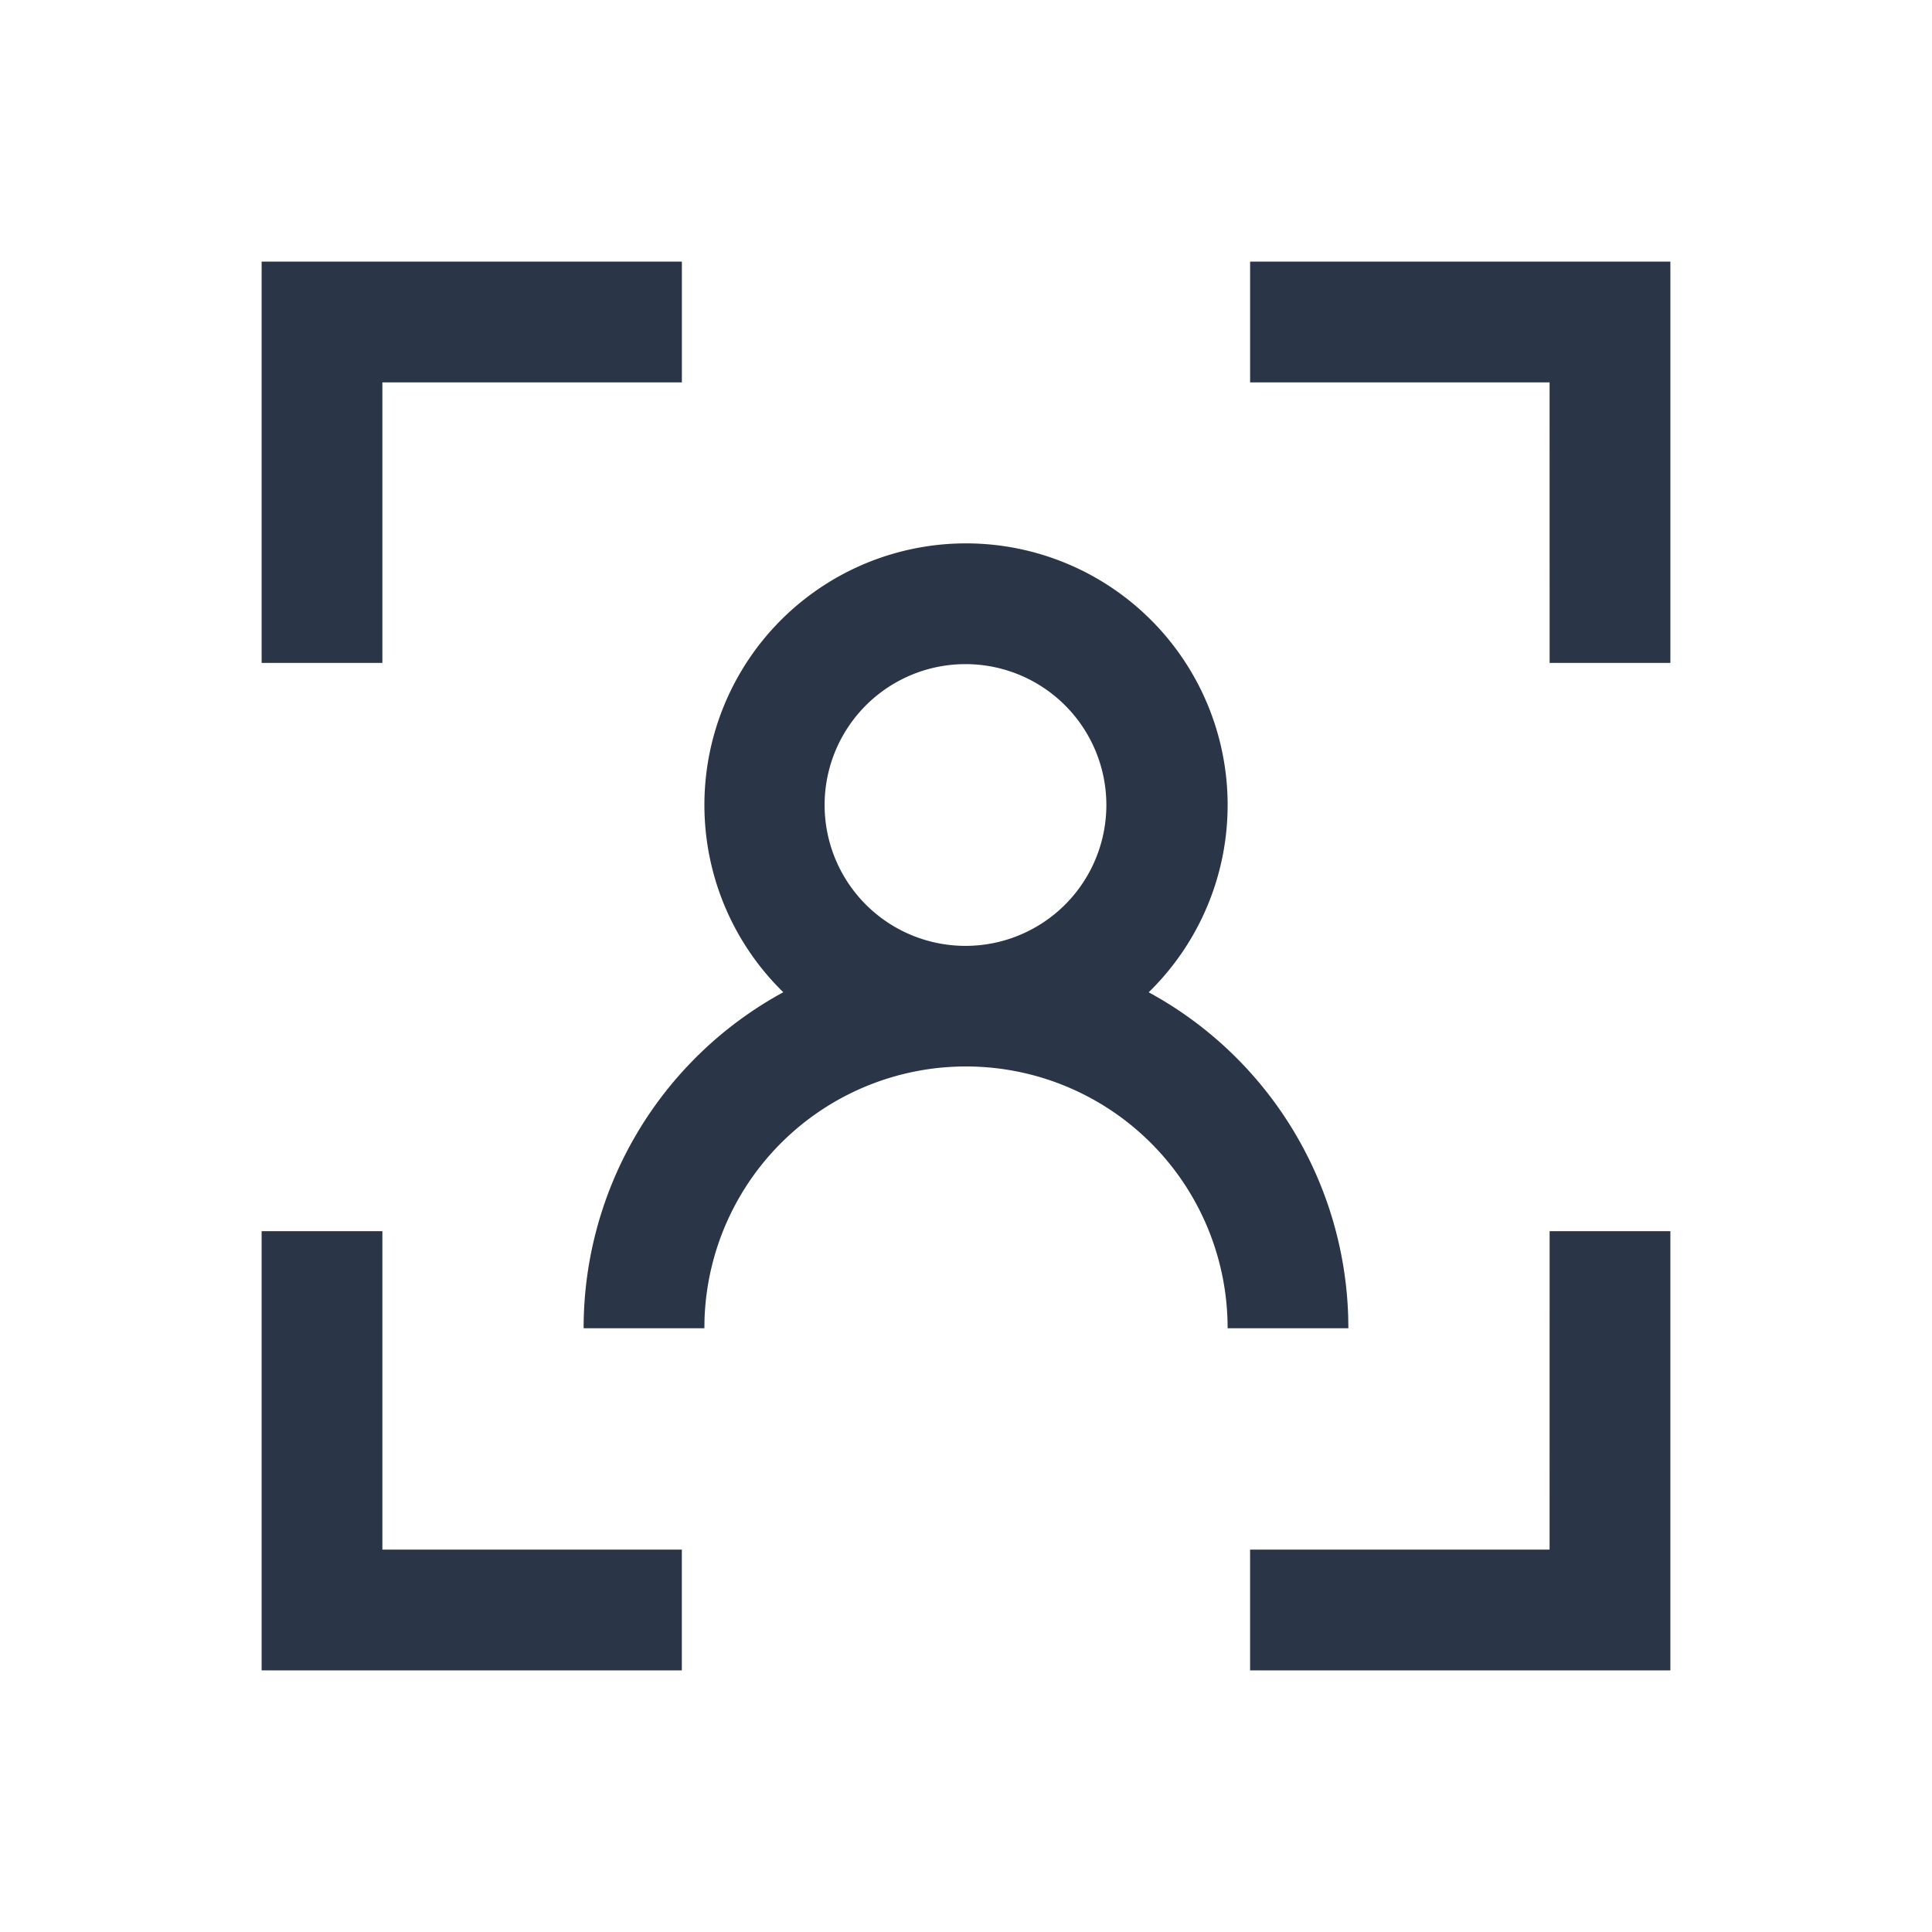 <?xml version="1.0" standalone="no"?><!DOCTYPE svg PUBLIC "-//W3C//DTD SVG 1.1//EN" "http://www.w3.org/Graphics/SVG/1.1/DTD/svg11.dtd"><svg t="1742393636028" class="icon" viewBox="0 0 1024 1024" version="1.1" xmlns="http://www.w3.org/2000/svg" p-id="2543" width="40" height="40" xmlns:xlink="http://www.w3.org/1999/xlink"><path d="M202.667 652.544V821.333h158.72v64H138.667V652.544h64z m682.667 0V885.333H662.571v-64h158.741l0.021-168.789h64zM512 288a138.667 138.667 0 0 1 96.832 237.931 202.603 202.603 0 0 1 105.749 172.309l0.085 5.76h-64a138.667 138.667 0 0 0-277.248-4.971L373.333 704h-64a202.624 202.624 0 0 1 105.835-178.091A138.667 138.667 0 0 1 512 288z m0 64a74.667 74.667 0 1 0 0 149.333 74.667 74.667 0 0 0 0-149.333z m-150.592-213.333v64H202.667v148.693h-64V138.667h222.741z m523.925 0v212.693h-64l-0.021-148.693h-158.72v-64H885.333z" fill="#2a3547" p-id="2544"></path></svg>
